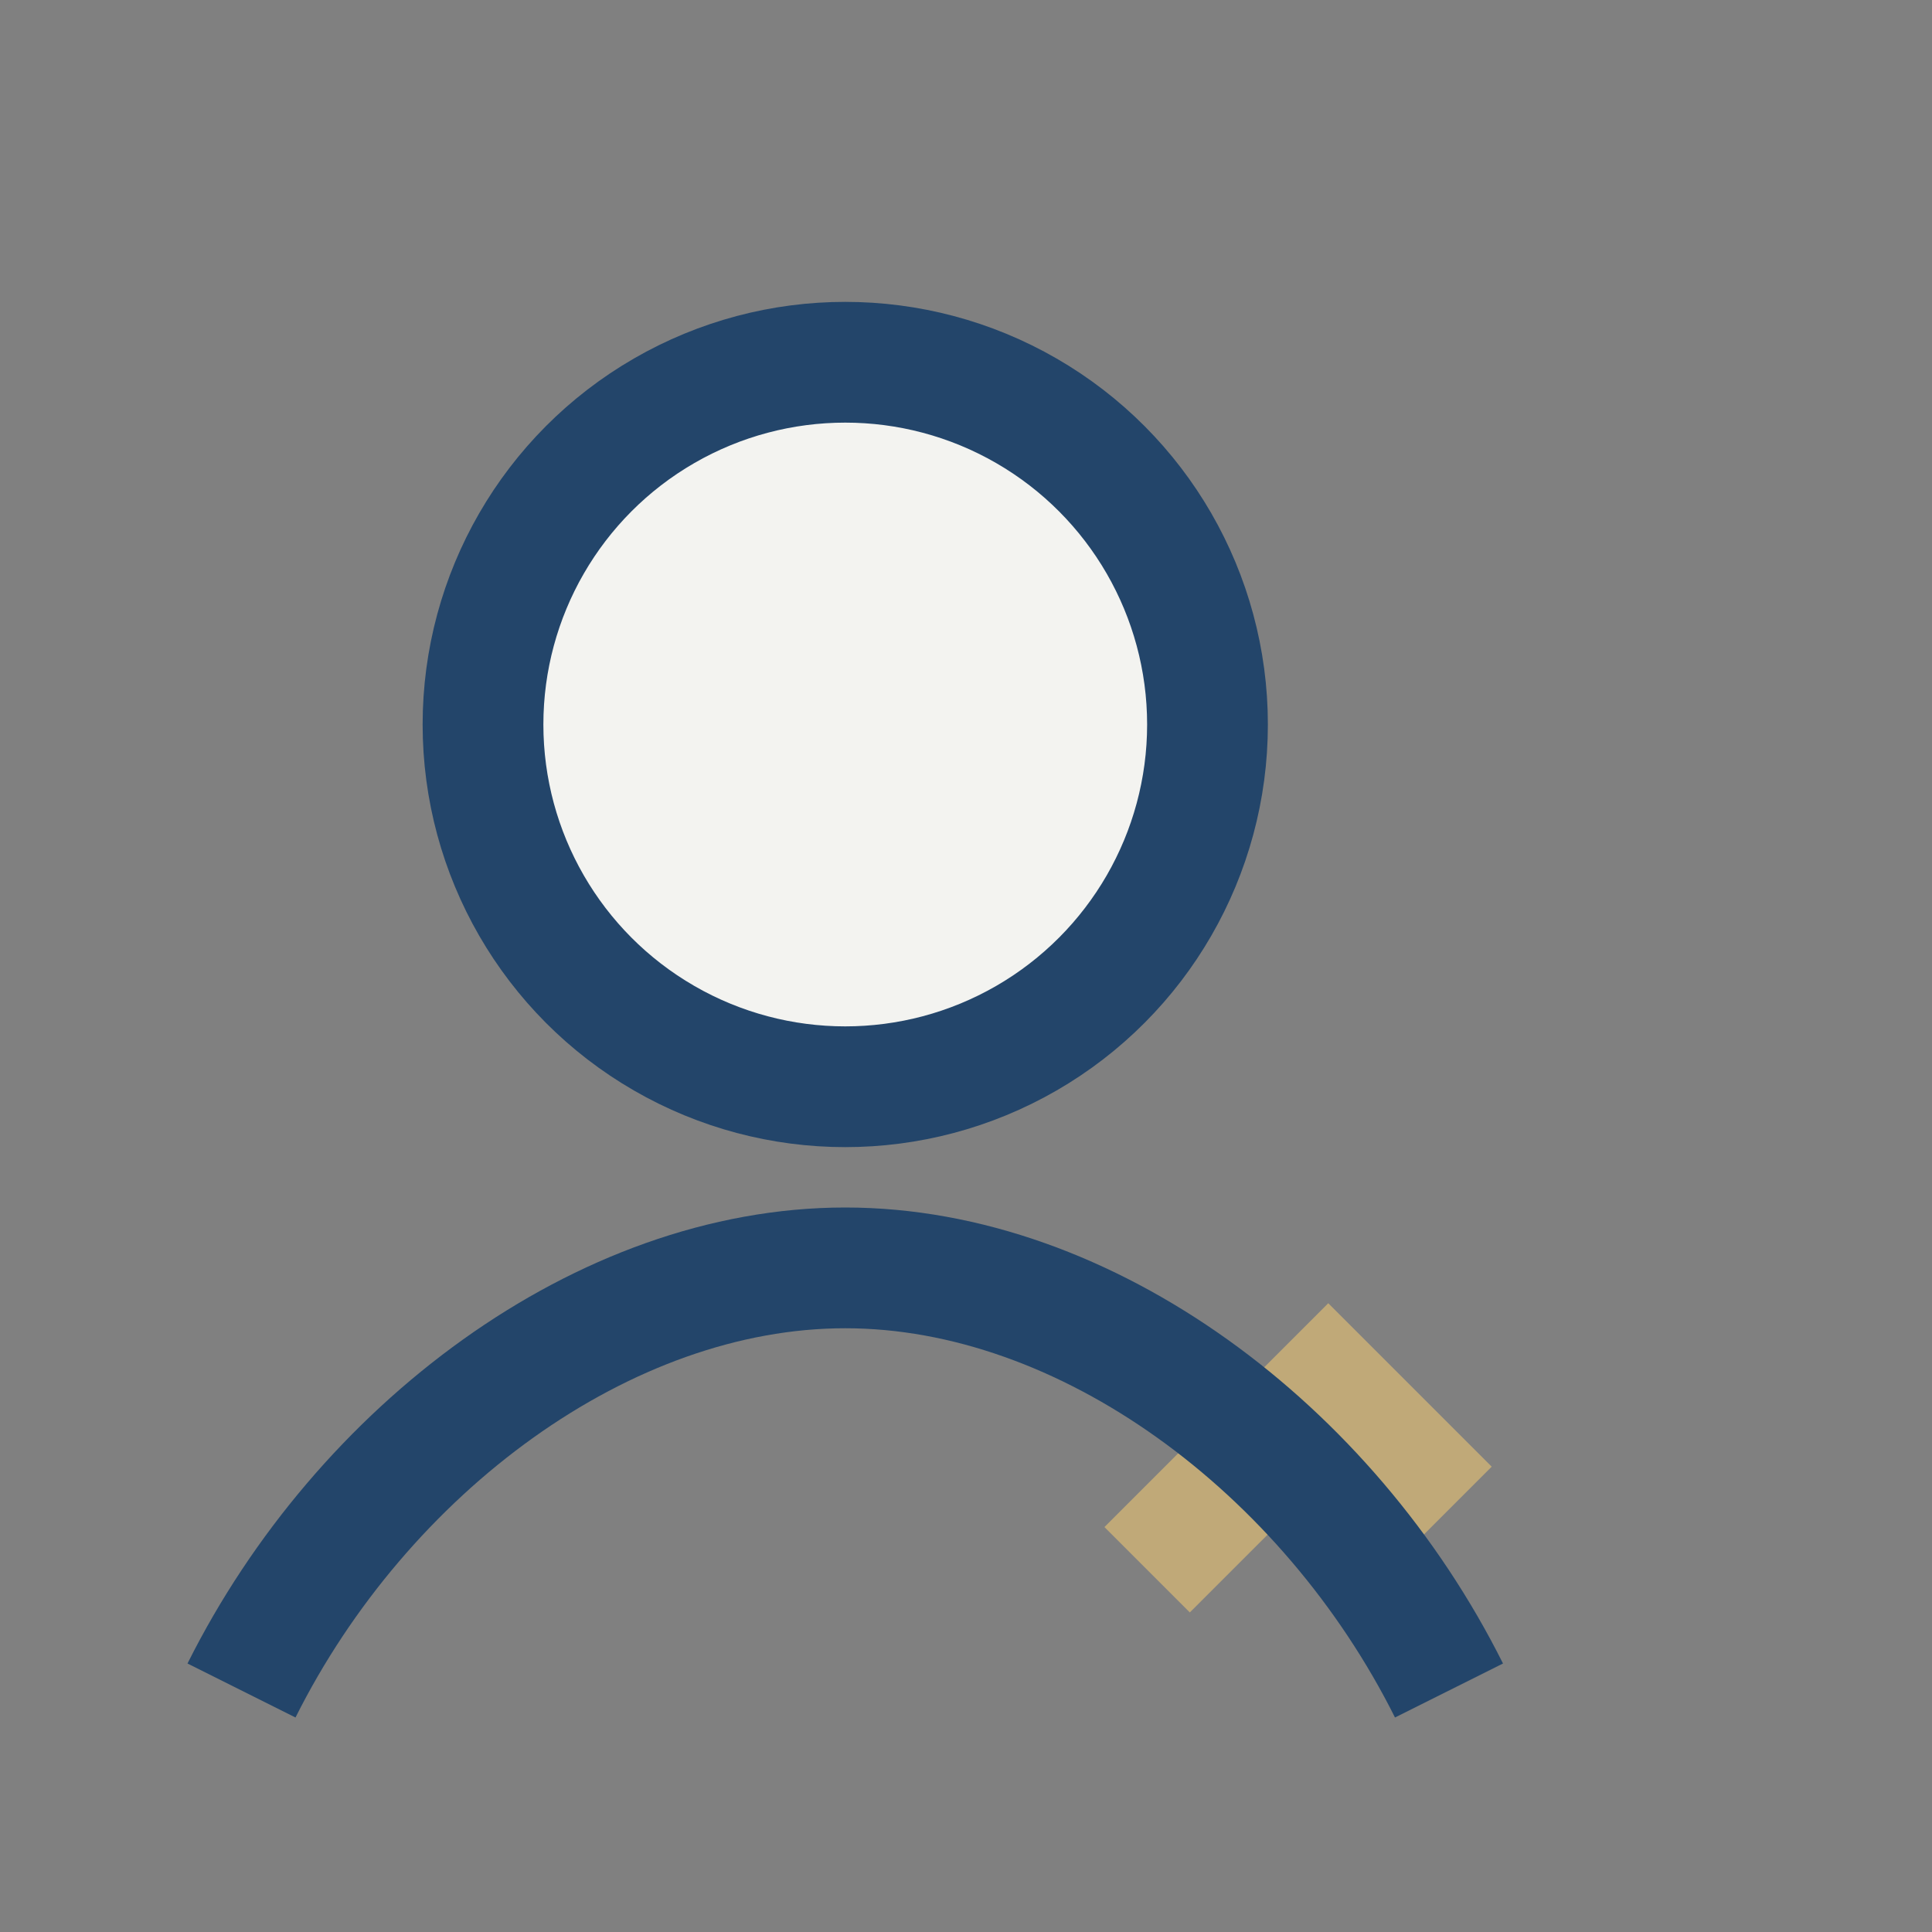 <?xml version="1.0" encoding="UTF-8"?>
<svg xmlns="http://www.w3.org/2000/svg" width="32" height="32" viewBox="0 0 32 32"><rect x="0" y="0" width="32" height="32" fill="#808080" stroke="none"/><circle cx="14" cy="12" r="6" fill="#F3F3F0" stroke="#23456A" stroke-width="2"/><path d="M24 25l-2-2-3 3" stroke="#C0A978" stroke-width="2" fill="none"/><path d="M4 28c2-4 6-7 10-7s8 3 10 7" stroke="#23456A" stroke-width="2" fill="none"/></svg>